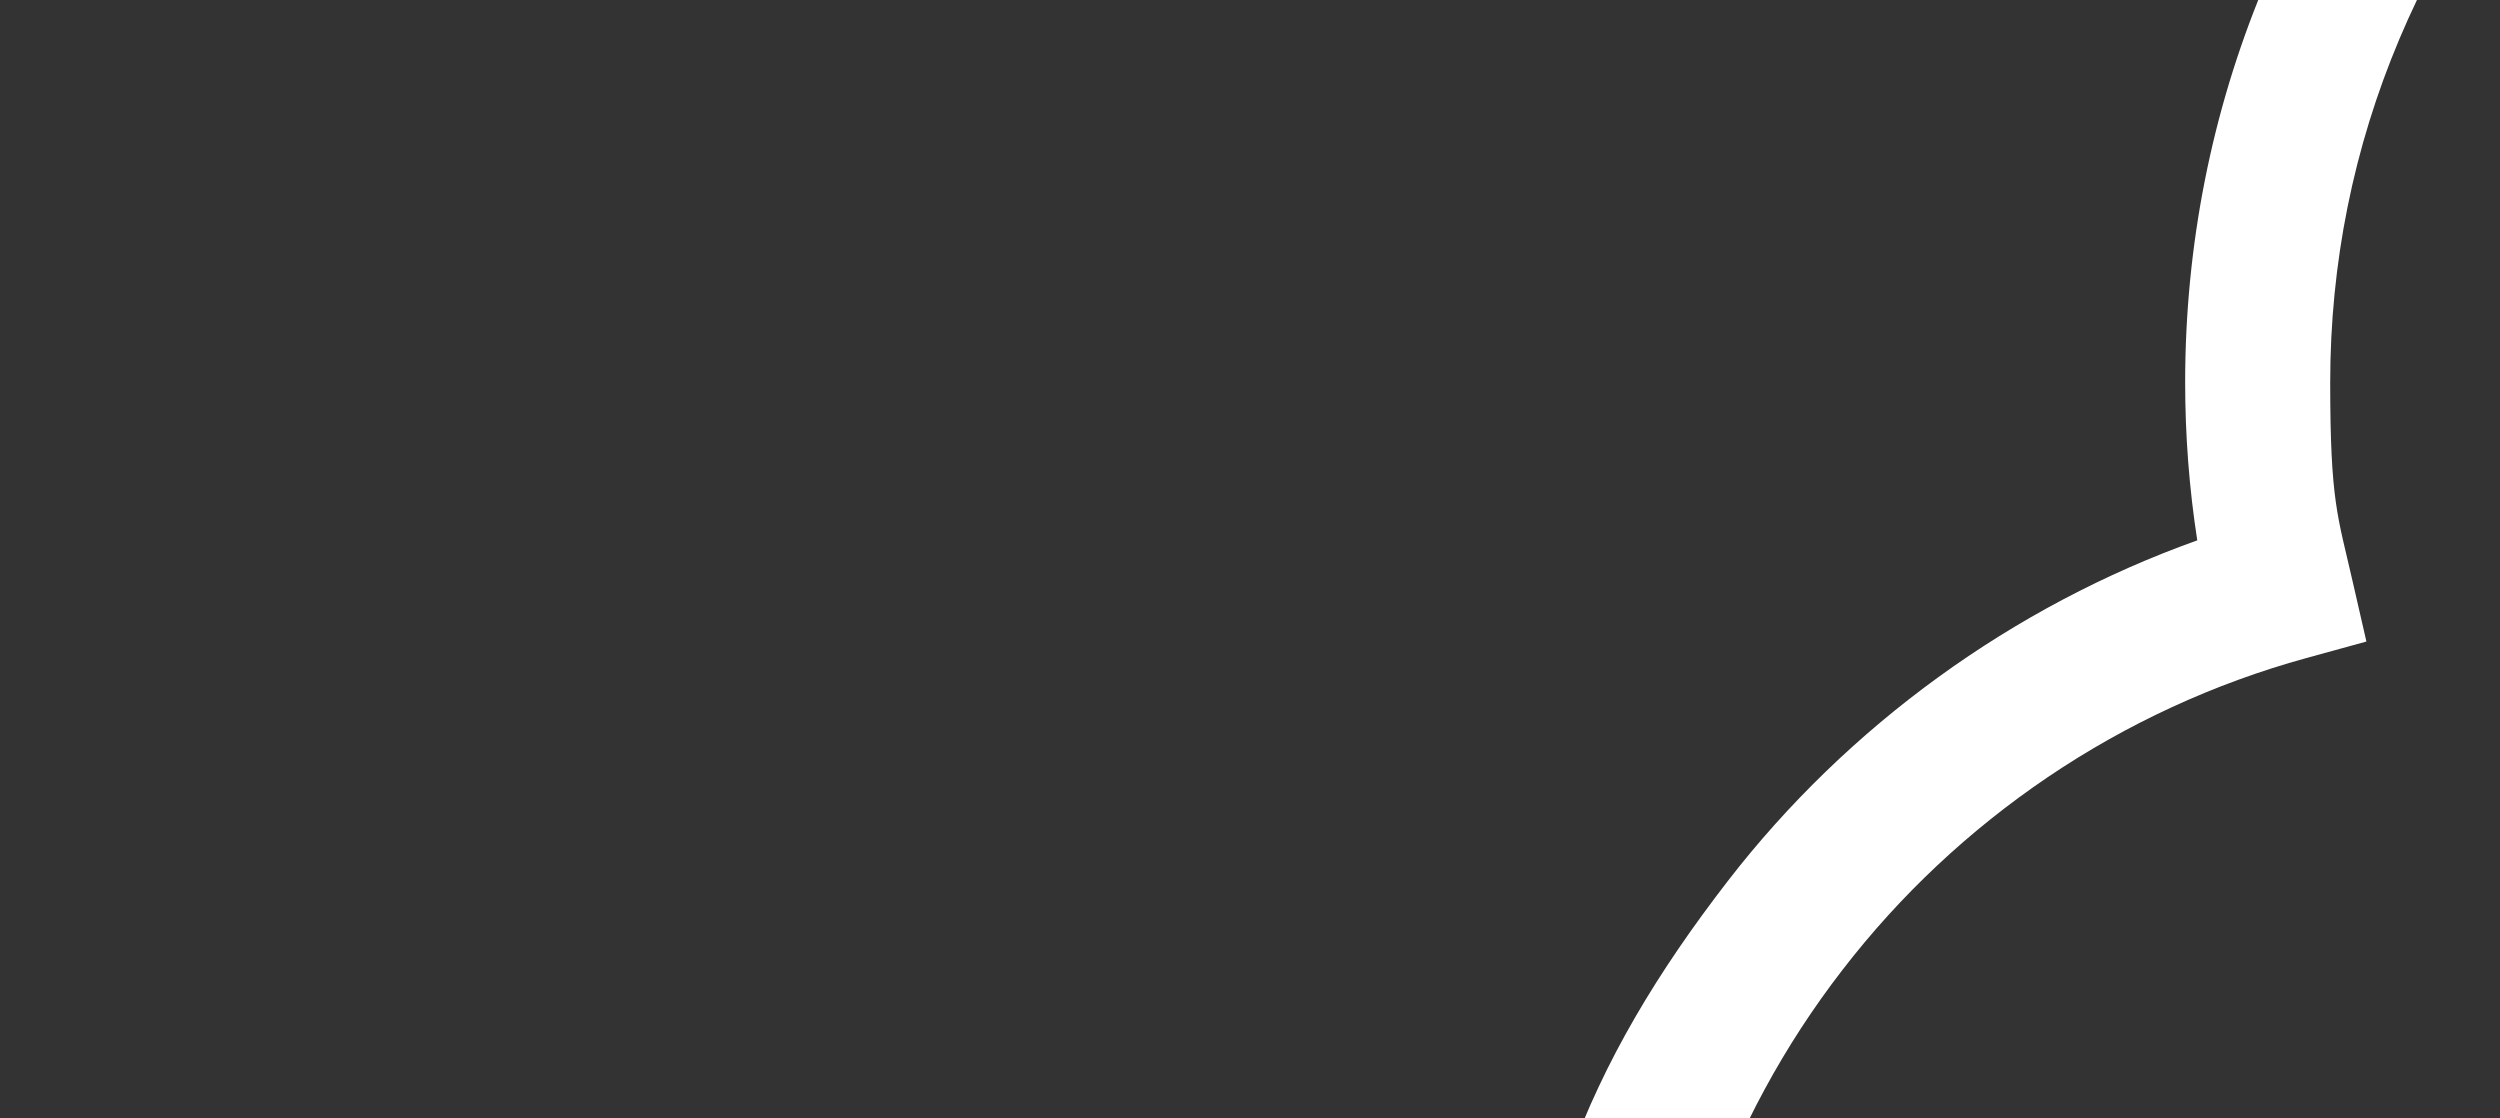 <?xml version="1.0" encoding="UTF-8"?>
<svg xmlns="http://www.w3.org/2000/svg" xmlns:xlink="http://www.w3.org/1999/xlink" id="katman_1" data-name="katman 1" version="1.1" viewBox="0 0 1920 859">
  <rect x="0" y="0" width="1920" height="859" fill="#333333" stroke="none"/>
  <defs>
    <style>
      .cls-1 {
        clip-path: url(#clippath);
      }

      .cls-2 {
        fill: none;
      }

      .cls-2, .cls-3 {
        stroke-width: 0px;
      }

      .cls-3 {
        fill: #fff;
      }
    </style>
    <clipPath id="clippath">
      <rect class="cls-2" width="1920" height="859"></rect>
    </clipPath>
  </defs>
  <g class="cls-1">
    <path class="cls-3" d="M1951.2,1948.7c-210.7,0-408.7-82.1-557.7-231.3-148.9-149.1-231-347.4-231-558.2s56.9-343.3,164.4-482.5c92.3-119.5,219.1-211.2,360.6-261.7-6.2-40-9.3-80.6-9.3-121.3,0-210.9,82-409.1,231-558.2s347-231.3,557.7-231.3,408.7,82.1,557.7,231.3c148.9,149.1,231,347.4,231,558.2s-56.9,343.3-164.4,482.5c-51.8,67.1-114.1,125.3-185.2,173.1l-12.7,8.5h-206.6l144.1-92.1c94.2-60.2,172.8-143.5,227.4-241,27.7-49.5,49.1-102.3,63.5-157,14.9-56.4,22.5-114.9,22.5-173.9,0-91.6-17.9-180.4-53.2-264-34.1-80.7-83-153.3-145.2-215.6-62.2-62.3-134.6-111.2-215.3-145.3-83.5-35.3-172.1-53.3-263.6-53.3s-180.1,17.9-263.6,53.3c-80.6,34.1-153.1,83-215.3,145.3-62.2,62.3-111.1,134.8-145.2,215.6-35.3,83.6-53.2,172.4-53.2,264s5.8,102.5,17.1,152.2l10.7,46.7-46.2,12.7c-70.8,19.5-137.6,50.3-198.6,91.5-60.1,40.7-113.2,90.4-157.6,148-44.9,58.1-79.8,122.6-103.8,191.6-24.8,71.4-37.4,146.4-37.4,222.8s17.9,180.4,53.2,264c34.1,80.7,83,153.3,145.2,215.6,62.2,62.3,134.6,111.2,215.3,145.3,83.5,35.3,172.1,53.3,263.6,53.3s112.2-6.9,166.3-20.6c52.4-13.3,103.3-32.9,151.1-58.4,94-50,176-122.7,237.3-210.2l14.9-21.3h135l-53.8,78.3c-27.5,40.1-58.9,77.8-93.3,112.3-149,149.1-347,231.3-557.6,231.3l.2-.2Z"></path>
  </g>
</svg>
